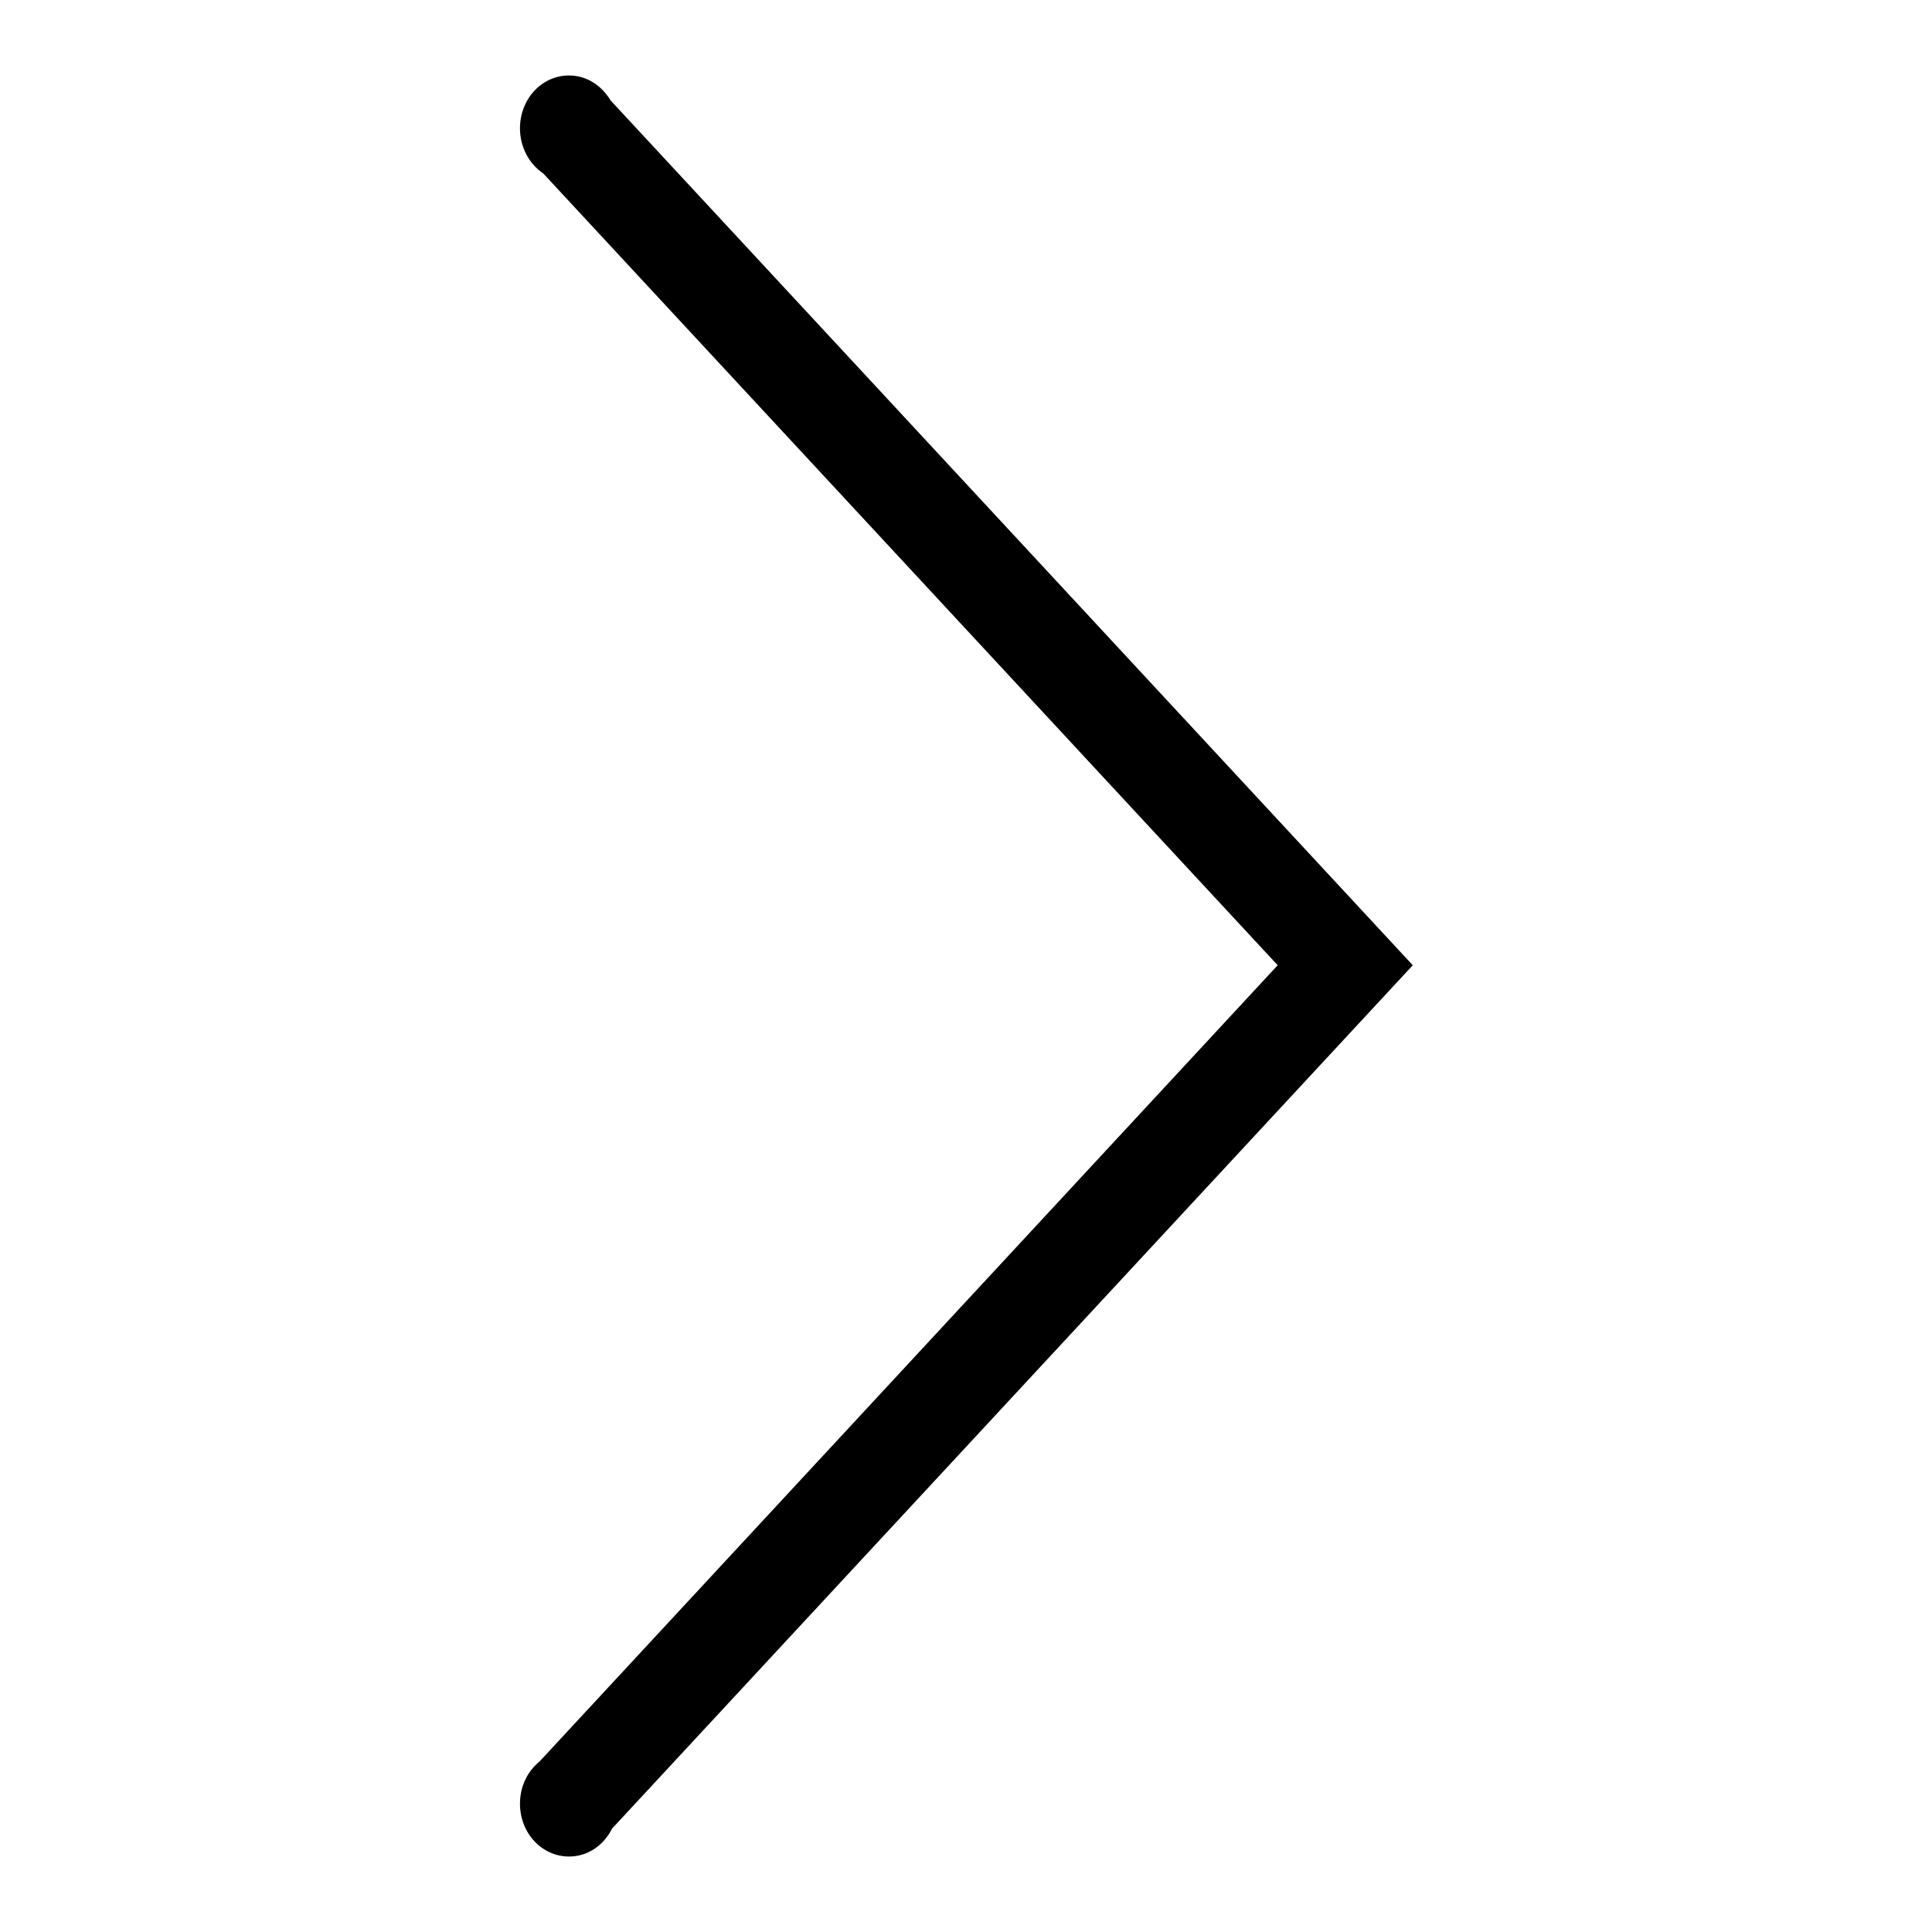 <?xml version="1.0" encoding="utf-8"?>
<!-- Svg Vector Icons : http://www.onlinewebfonts.com/icon -->
<!DOCTYPE svg PUBLIC "-//W3C//DTD SVG 1.1//EN" "http://www.w3.org/Graphics/SVG/1.1/DTD/svg11.dtd">
<svg version="1.1" xmlns="http://www.w3.org/2000/svg" xmlns:xlink="http://www.w3.org/1999/xlink" x="0px" y="0px" viewBox="0 0 256 256" enable-background="new 0 0 256 256" xml:space="preserve">
<g><g><path fill="#000000" d="M187.2,127.9L80.9,13.3c-1.2-2-3.2-3.3-5.5-3.3c-3.6,0-6.5,3.1-6.5,7c0,2.5,1.2,4.7,3.1,6l97.3,104.9L71.5,233.4c-1.6,1.3-2.6,3.3-2.6,5.6c0,3.9,2.9,7,6.5,7c2.5,0,4.6-1.5,5.7-3.7L187.2,127.9z"/></g></g>
</svg>